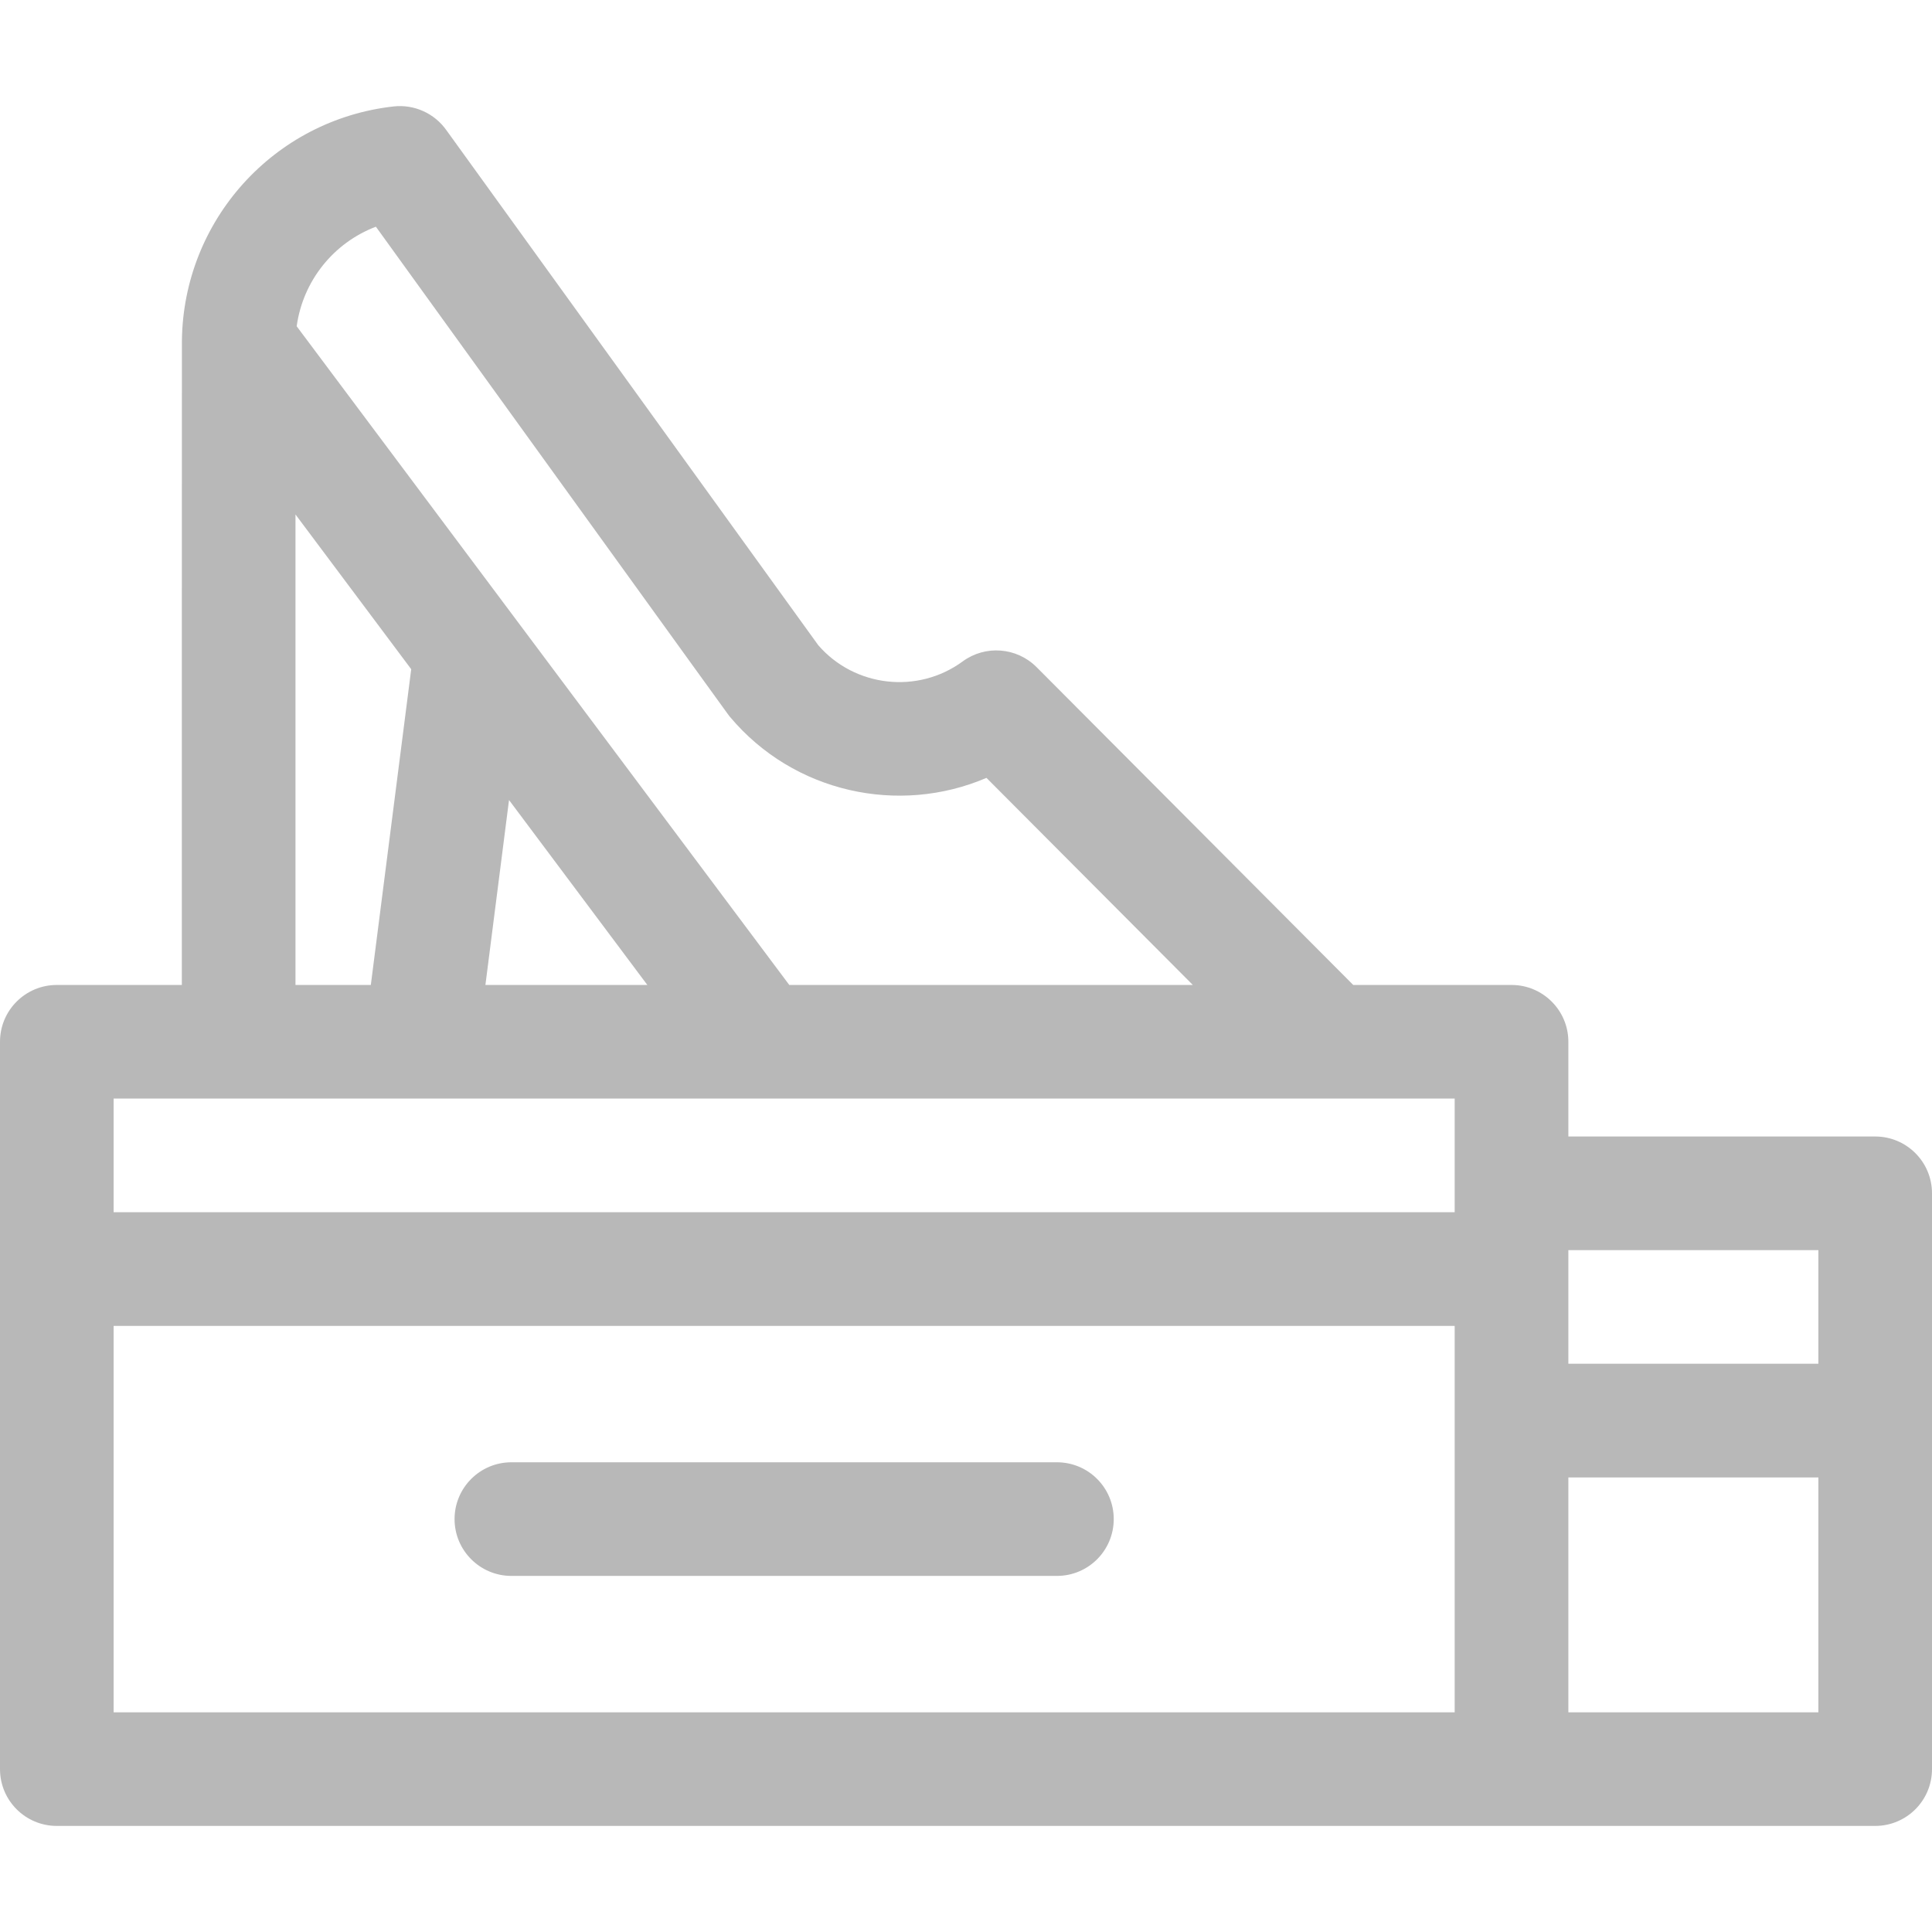 <svg width="32" height="32" viewBox="0 0 32 32" fill="none" xmlns="http://www.w3.org/2000/svg">
<g clip-path="url(#clip0)">
<path d="M17.506 24.22H8.47C7.951 24.22 7.529 24.641 7.529 25.161C7.529 25.681 7.951 26.102 8.47 26.102H17.506C18.026 26.102 18.447 25.681 18.447 25.161C18.447 24.641 18.026 24.22 17.506 24.22Z" fill="#B8B8B8"/>
<path d="M31.059 18.824H25.977V17.255C25.977 16.735 25.555 16.314 25.035 16.314H22.414L17.169 11.05C16.84 10.72 16.32 10.68 15.945 10.955C15.201 11.501 14.157 11.382 13.554 10.688L7.397 2.161C7.195 1.873 6.856 1.725 6.519 1.763C4.537 1.985 3.035 3.649 3.013 5.646C3.011 5.808 3.012 16.307 3.012 16.314H0.941C0.421 16.314 0 16.735 0 17.255V29.302C0 29.822 0.421 30.243 0.941 30.243H31.059C31.579 30.243 32 29.822 32 29.302C32 27.138 32 21.703 32 19.765C32 19.245 31.579 18.824 31.059 18.824ZM30.118 20.706V22.588H25.977C25.977 22.35 25.977 21.242 25.977 20.706H30.118ZM6.226 3.755C12.452 12.377 12.058 11.835 12.092 11.875C13.146 13.131 14.888 13.506 16.339 12.884L19.757 16.314H13.073L4.914 5.404C5.018 4.65 5.527 4.02 6.226 3.755ZM10.722 16.314H8.04L8.431 13.251L10.722 16.314ZM4.894 8.521L6.811 11.084L6.142 16.314H4.894V8.521ZM24.094 18.196V20.078H1.882V18.196H24.094ZM1.882 21.961H24.094V28.361H1.882V21.961ZM25.977 28.361V24.471H30.118V28.361H25.977Z" fill="#B8B8B8"/>
</g>
<defs>
<clipPath id="clip0">
<rect width="32" height="32" fill="white"/>
</clipPath>
</defs>
</svg>
